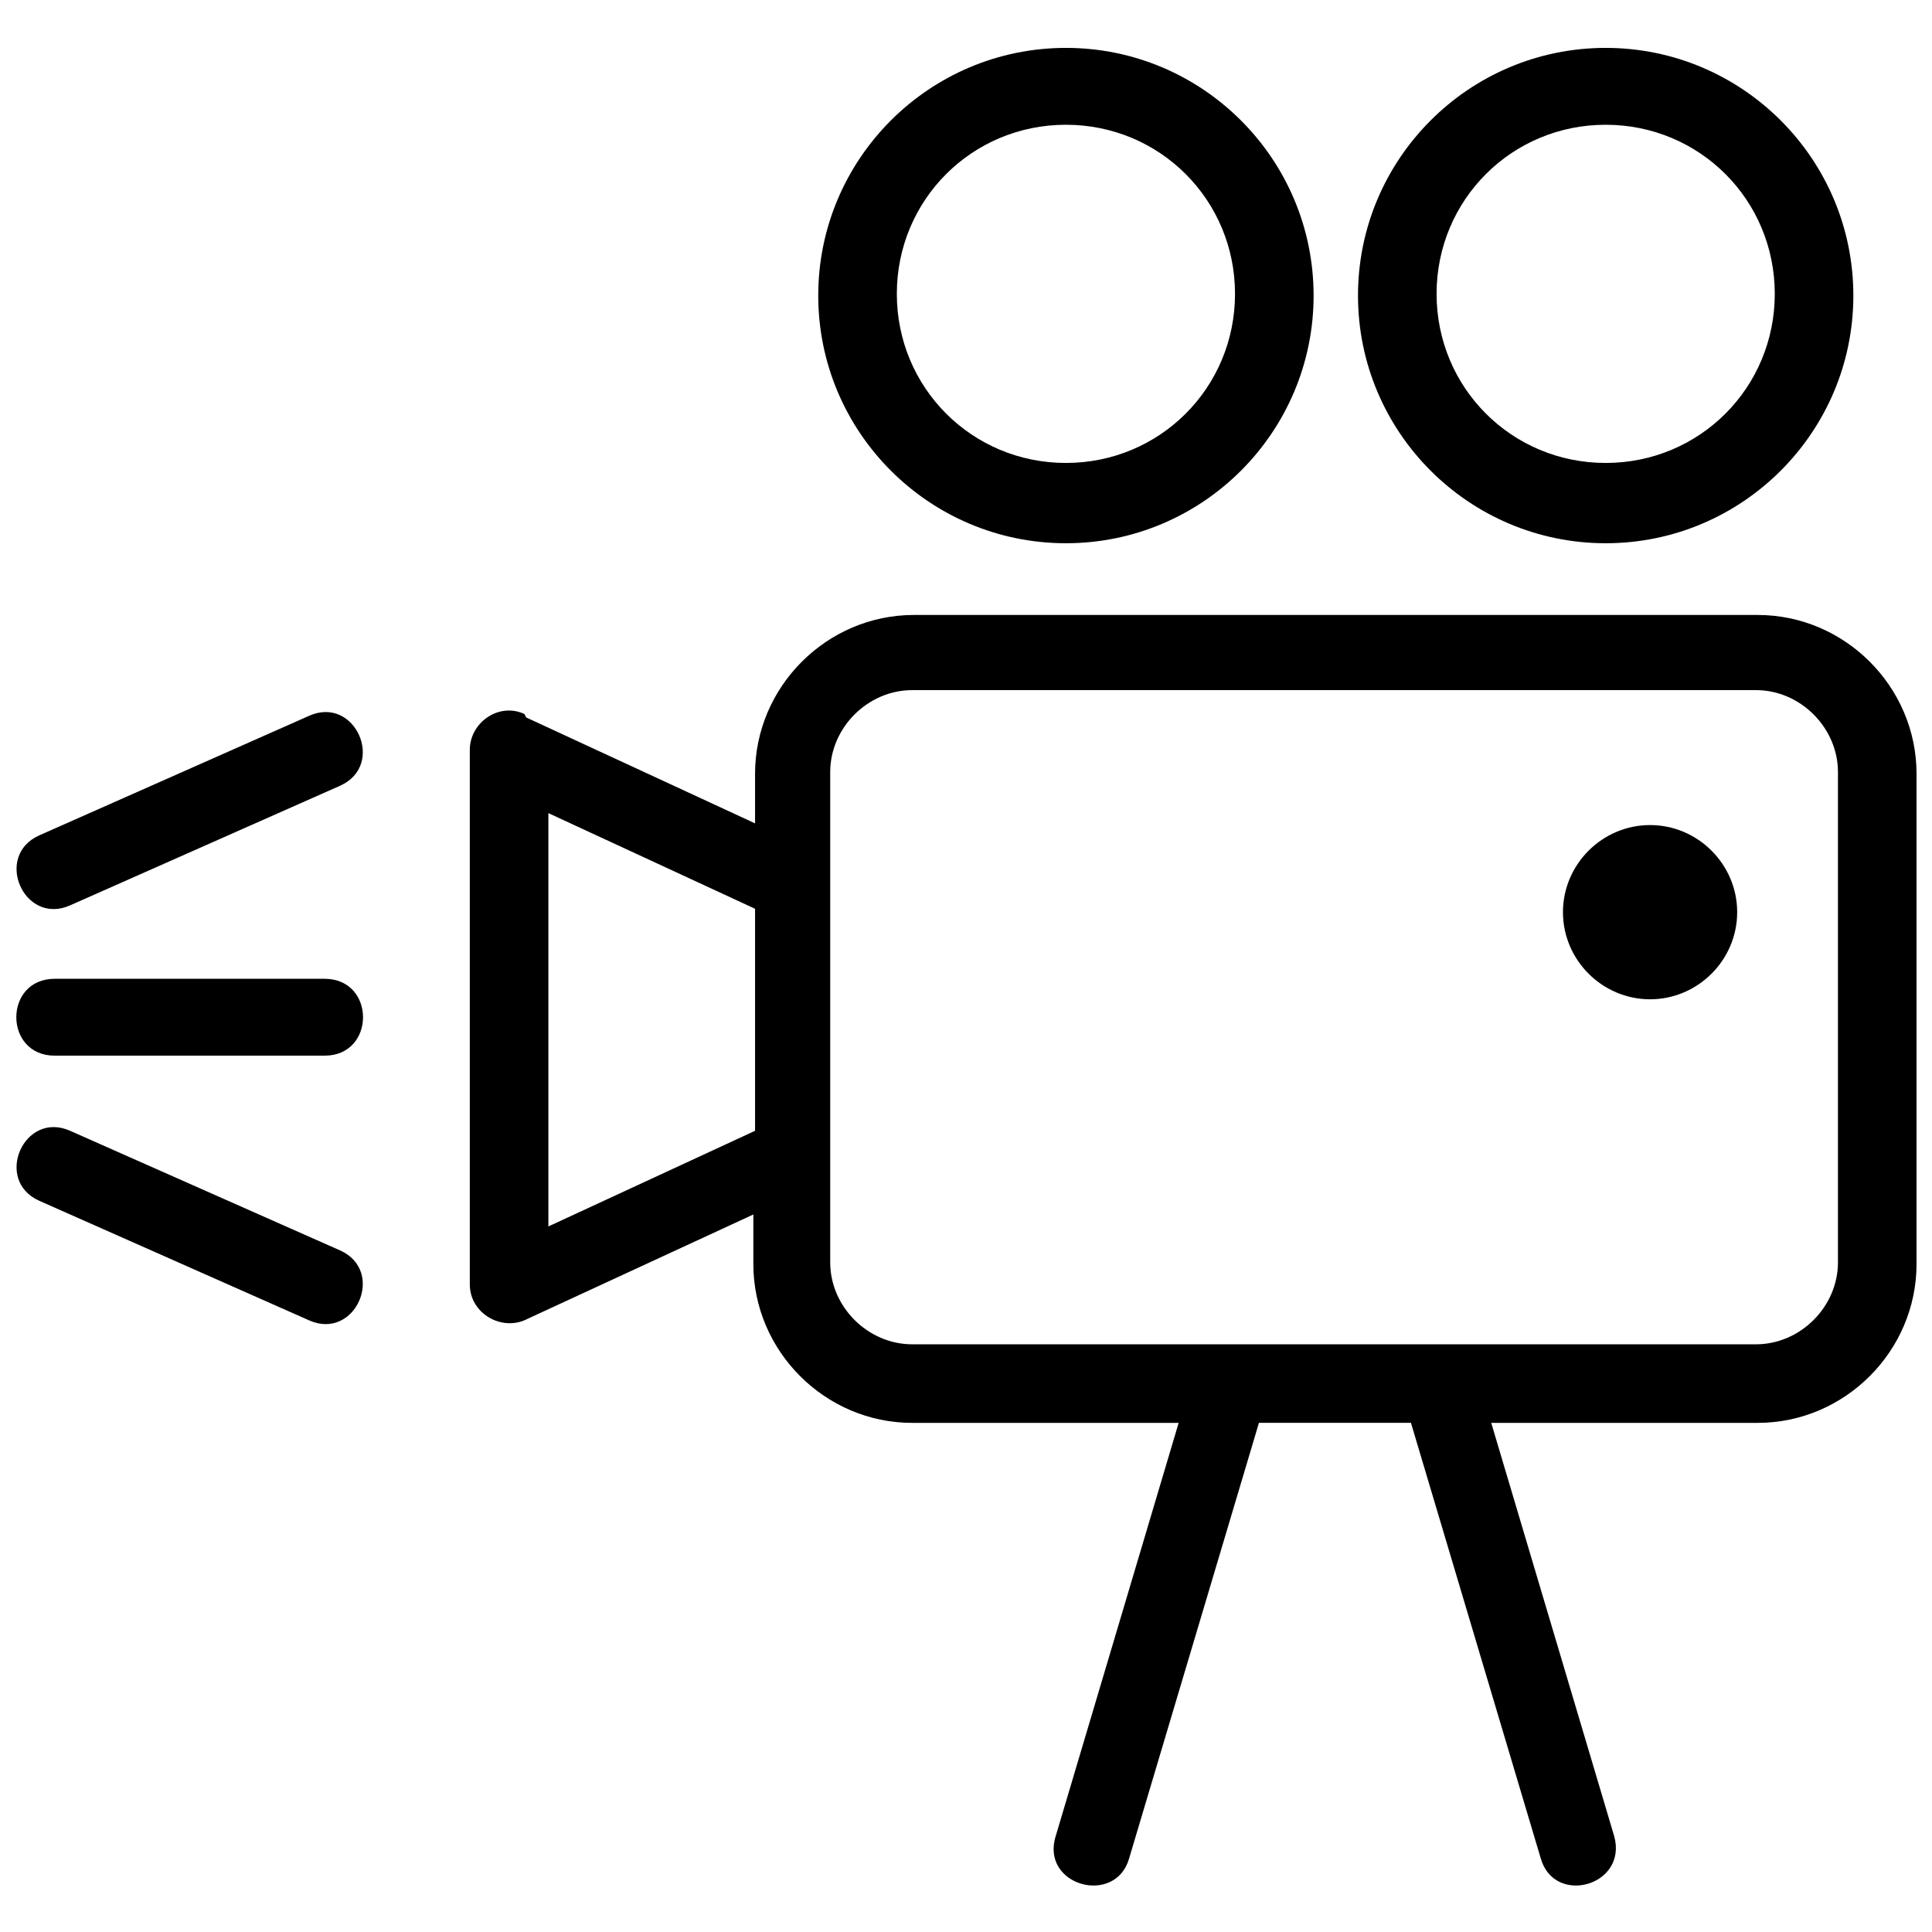 <?xml version="1.0" encoding="UTF-8"?>
<!-- The Best Svg Icon site in the world: iconSvg.co, Visit us! https://iconsvg.co -->
<svg width="800px" height="800px" version="1.1" viewBox="144 144 512 512" xmlns="http://www.w3.org/2000/svg">
 <defs>
  <clipPath id="a">
   <path d="m148.09 156h503.81v488h-503.81z"/>
  </clipPath>
 </defs>
 <g clip-path="url(#a)">
  <path d="m609.35 326.89h-223.61c-11.77 0-21.727 9.957-21.727 21.727v129.91c0 11.77 9.957 21.727 21.727 21.727h223.61c11.77 0 21.727-9.957 21.727-21.727v-129.91c0-11.77-9.957-21.727-21.727-21.727zm-28.066 35.762c12.676 0 23.086 10.41 23.086 23.086 0 12.676-10.41 23.086-23.086 23.086-12.676 0-23.086-10.41-23.086-23.086 0-12.676 10.41-23.086 23.086-23.086zm-351.26 40.738c13.578 0 13.578 20.371 0 20.371h-71.52c-13.578 0-13.578-20.371 0-20.371zm-75.594 58.844c-12.223-5.434-4.074-23.992 8.148-18.559l71.52 31.688c12.223 5.434 4.074 23.992-8.148 18.559zm71.52-128.55c12.223-5.434 20.371 13.129 8.148 18.559l-71.52 31.688c-12.223 5.434-20.371-13.129-8.148-18.559zm343.57-156.62c-24.895 0-44.812 19.918-44.812 44.812s19.918 44.812 44.812 44.812 44.812-19.918 44.812-44.812-19.918-44.812-44.812-44.812zm0-20.371c36.211 0 65.637 29.422 65.637 65.637 0 36.211-29.422 65.637-65.637 65.637-36.211 0-65.637-29.422-65.637-65.637 0-36.211 29.422-65.637 65.637-65.637zm-143.04 20.371c-24.895 0-44.812 19.918-44.812 44.812s19.918 44.812 44.812 44.812c24.895 0 44.812-19.918 44.812-44.812s-19.918-44.812-44.812-44.812zm0-20.371c36.211 0 65.637 29.422 65.637 65.637 0 36.211-29.422 65.637-65.637 65.637-36.211 0-65.637-29.422-65.637-65.637 0-36.211 29.422-65.637 65.637-65.637zm-82.383 228.14-54.773-25.348v109.54l54.773-25.348zm-60.656-50.699 60.656 28.066v-13.129c0-23.086 19.012-42.098 42.098-42.098h223.61c23.086 0 42.098 19.012 42.098 42.098v129.91c0 23.086-19.012 42.098-42.098 42.098h-70.613l32.59 109.54c3.621 13.129-15.844 18.559-19.465 5.883l-34.402-115.43h-40.285l-34.402 115.43c-3.621 12.676-23.539 7.242-19.465-5.883l32.59-109.54h-70.613c-23.086 0-42.098-19.012-42.098-42.098v-13.129l-59.75 27.613c-6.789 3.621-15.391-1.359-15.391-9.055v-141.68c0-7.242 7.695-12.676 14.484-9.504z"/>
 </g>
</svg>